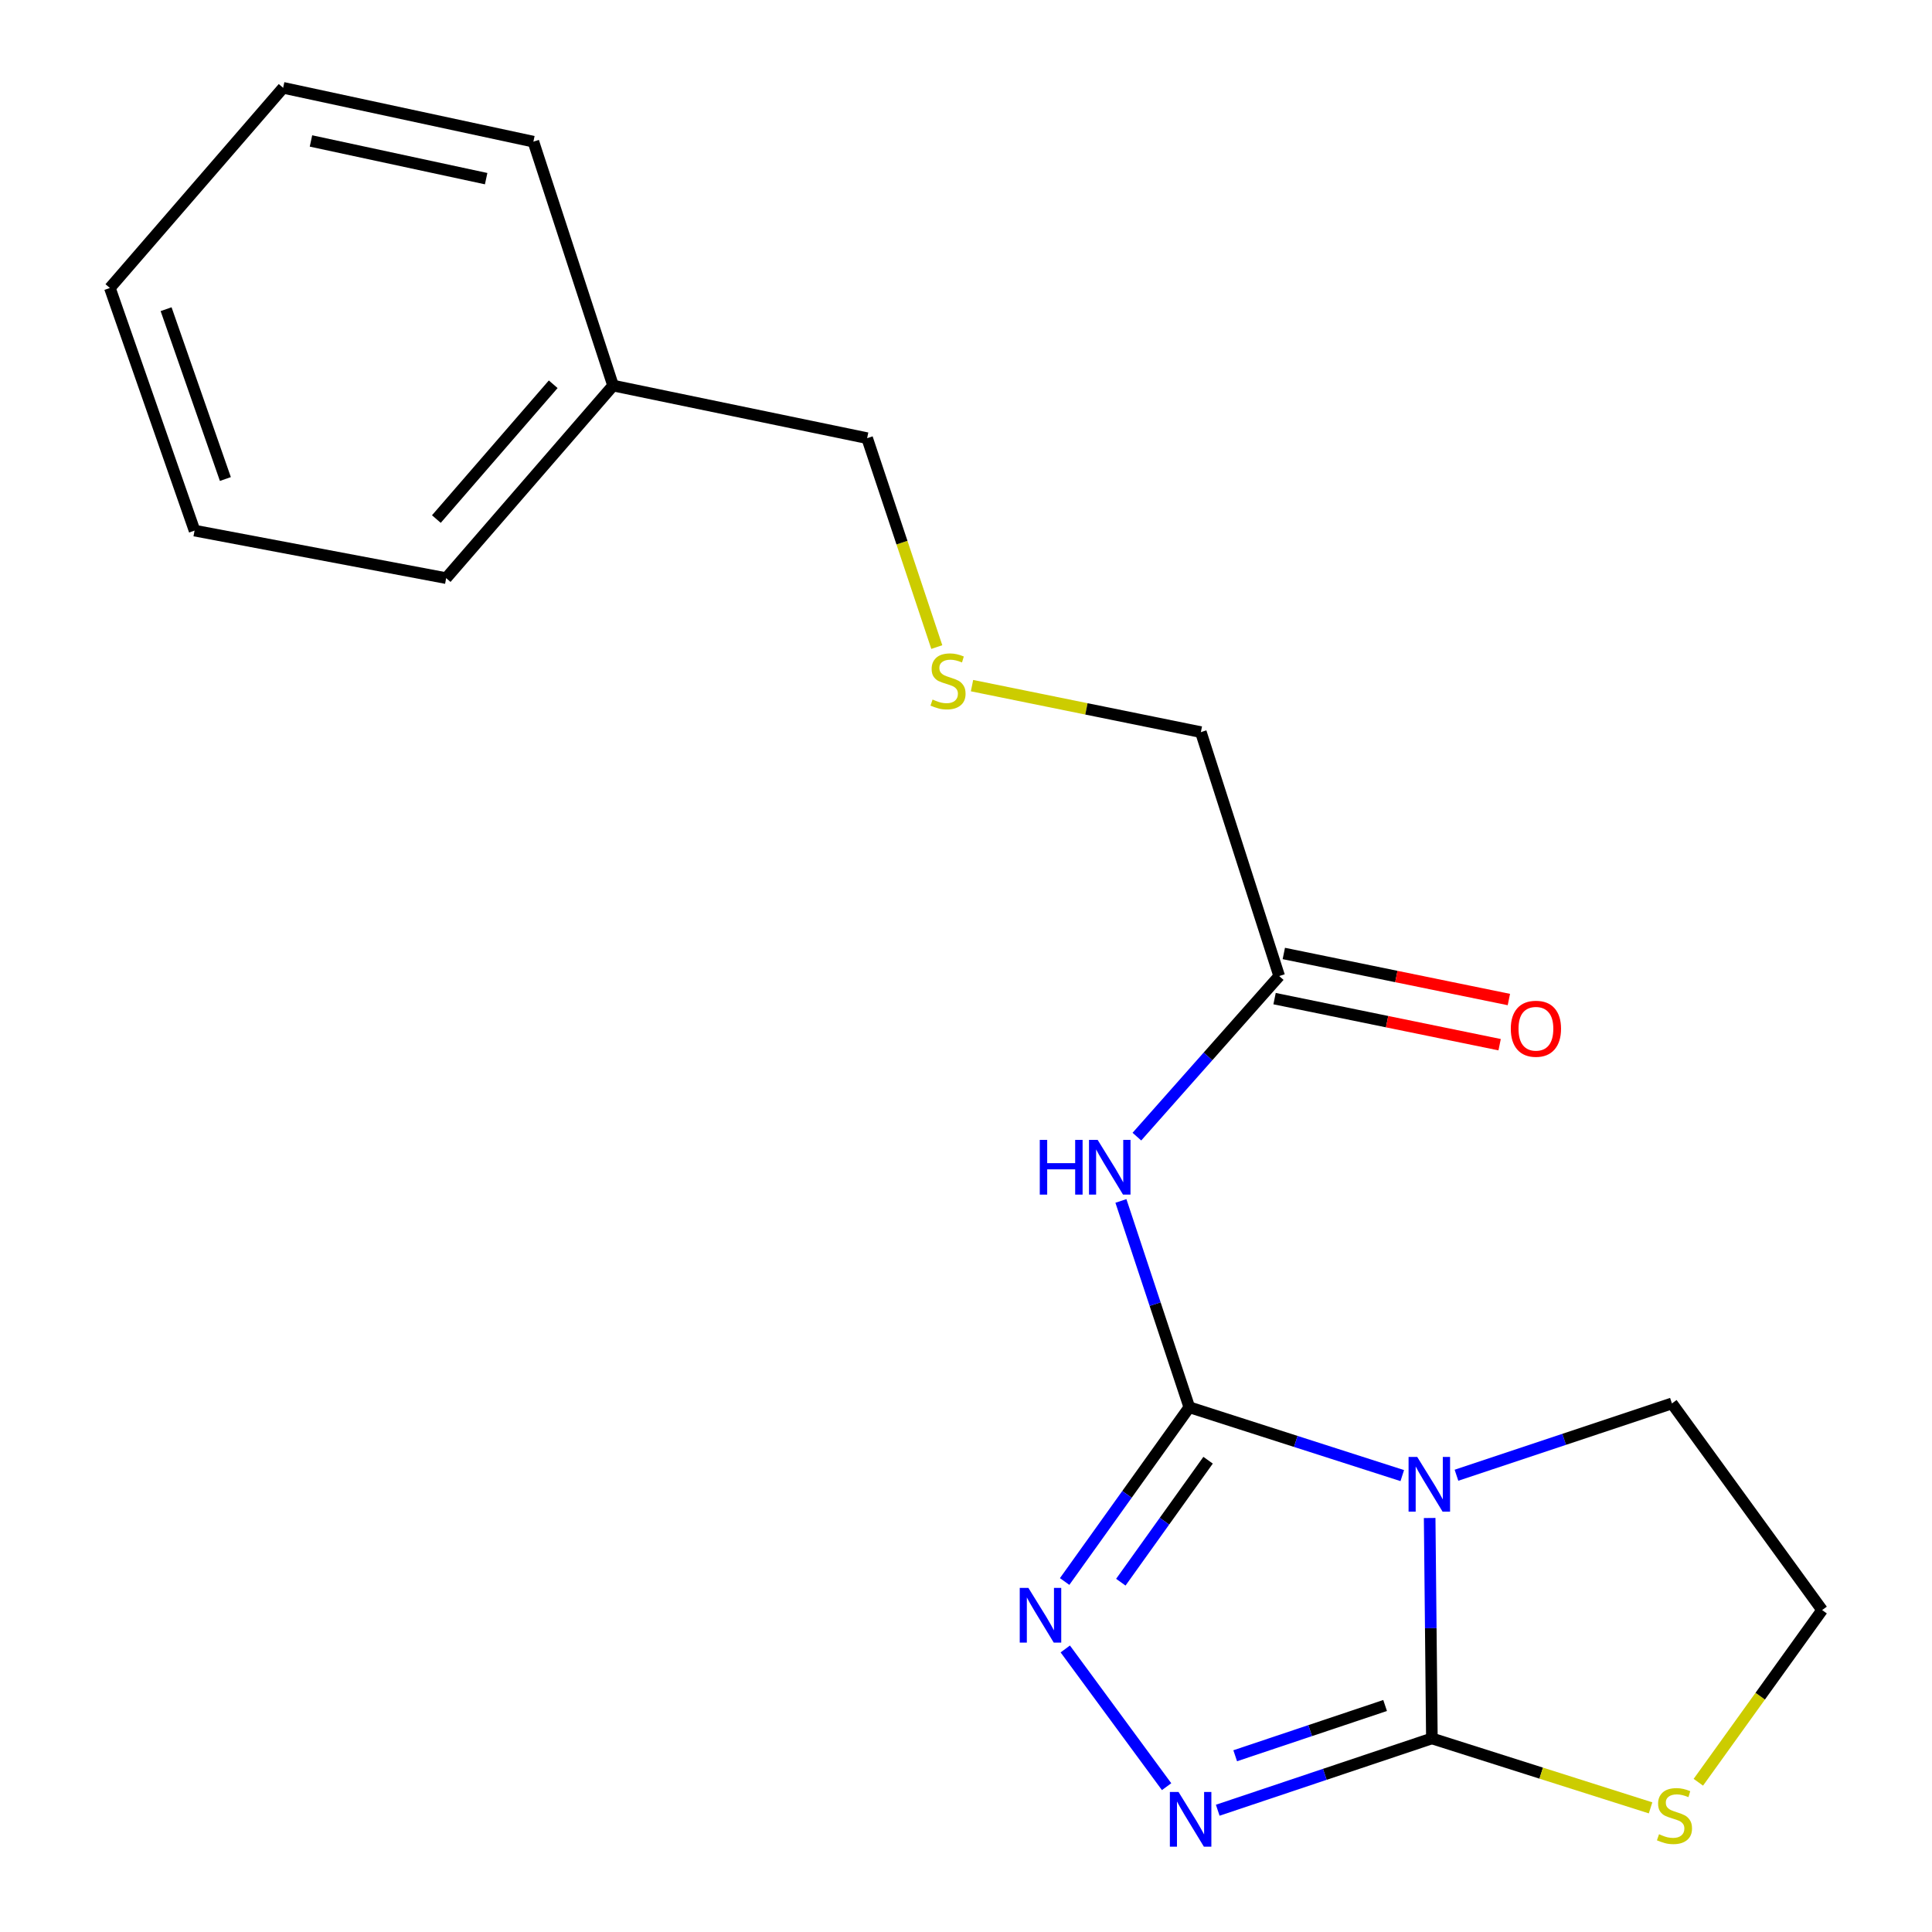 <?xml version='1.0' encoding='iso-8859-1'?>
<svg version='1.1' baseProfile='full'
              xmlns='http://www.w3.org/2000/svg'
                      xmlns:rdkit='http://www.rdkit.org/xml'
                      xmlns:xlink='http://www.w3.org/1999/xlink'
                  xml:space='preserve'
width='1000px' height='1000px' viewBox='0 0 1000 1000'>
<!-- END OF HEADER -->
<rect style='opacity:1.0;fill:#FFFFFF;stroke:none' width='1000' height='1000' x='0' y='0'> </rect>
<path class='bond-0' d='M 615.586,728.395 L 670.699,746.082' style='fill:none;fill-rule:evenodd;stroke:#000000;stroke-width:6px;stroke-linecap:butt;stroke-linejoin:miter;stroke-opacity:1' />
<path class='bond-0' d='M 670.699,746.082 L 725.812,763.769' style='fill:none;fill-rule:evenodd;stroke:#0000FF;stroke-width:6px;stroke-linecap:butt;stroke-linejoin:miter;stroke-opacity:1' />
<path class='bond-2' d='M 615.586,728.395 L 583.32,773.491' style='fill:none;fill-rule:evenodd;stroke:#000000;stroke-width:6px;stroke-linecap:butt;stroke-linejoin:miter;stroke-opacity:1' />
<path class='bond-2' d='M 583.32,773.491 L 551.055,818.586' style='fill:none;fill-rule:evenodd;stroke:#0000FF;stroke-width:6px;stroke-linecap:butt;stroke-linejoin:miter;stroke-opacity:1' />
<path class='bond-2' d='M 625.308,755.806 L 602.722,787.373' style='fill:none;fill-rule:evenodd;stroke:#000000;stroke-width:6px;stroke-linecap:butt;stroke-linejoin:miter;stroke-opacity:1' />
<path class='bond-2' d='M 602.722,787.373 L 580.136,818.94' style='fill:none;fill-rule:evenodd;stroke:#0000FF;stroke-width:6px;stroke-linecap:butt;stroke-linejoin:miter;stroke-opacity:1' />
<path class='bond-4' d='M 615.586,728.395 L 597.886,674.998' style='fill:none;fill-rule:evenodd;stroke:#000000;stroke-width:6px;stroke-linecap:butt;stroke-linejoin:miter;stroke-opacity:1' />
<path class='bond-4' d='M 597.886,674.998 L 580.185,621.6' style='fill:none;fill-rule:evenodd;stroke:#0000FF;stroke-width:6px;stroke-linecap:butt;stroke-linejoin:miter;stroke-opacity:1' />
<path class='bond-1' d='M 739.99,785.712 L 740.565,842.759' style='fill:none;fill-rule:evenodd;stroke:#0000FF;stroke-width:6px;stroke-linecap:butt;stroke-linejoin:miter;stroke-opacity:1' />
<path class='bond-1' d='M 740.565,842.759 L 741.139,899.807' style='fill:none;fill-rule:evenodd;stroke:#000000;stroke-width:6px;stroke-linecap:butt;stroke-linejoin:miter;stroke-opacity:1' />
<path class='bond-8' d='M 753.863,763.58 L 809.622,744.994' style='fill:none;fill-rule:evenodd;stroke:#0000FF;stroke-width:6px;stroke-linecap:butt;stroke-linejoin:miter;stroke-opacity:1' />
<path class='bond-8' d='M 809.622,744.994 L 865.38,726.407' style='fill:none;fill-rule:evenodd;stroke:#000000;stroke-width:6px;stroke-linecap:butt;stroke-linejoin:miter;stroke-opacity:1' />
<path class='bond-5' d='M 741.139,899.807 L 797.736,917.776' style='fill:none;fill-rule:evenodd;stroke:#000000;stroke-width:6px;stroke-linecap:butt;stroke-linejoin:miter;stroke-opacity:1' />
<path class='bond-5' d='M 797.736,917.776 L 854.332,935.745' style='fill:none;fill-rule:evenodd;stroke:#CCCC00;stroke-width:6px;stroke-linecap:butt;stroke-linejoin:miter;stroke-opacity:1' />
<path class='bond-19' d='M 741.139,899.807 L 685.717,918.388' style='fill:none;fill-rule:evenodd;stroke:#000000;stroke-width:6px;stroke-linecap:butt;stroke-linejoin:miter;stroke-opacity:1' />
<path class='bond-19' d='M 685.717,918.388 L 630.295,936.97' style='fill:none;fill-rule:evenodd;stroke:#0000FF;stroke-width:6px;stroke-linecap:butt;stroke-linejoin:miter;stroke-opacity:1' />
<path class='bond-19' d='M 716.929,882.762 L 678.133,895.769' style='fill:none;fill-rule:evenodd;stroke:#000000;stroke-width:6px;stroke-linecap:butt;stroke-linejoin:miter;stroke-opacity:1' />
<path class='bond-19' d='M 678.133,895.769 L 639.338,908.777' style='fill:none;fill-rule:evenodd;stroke:#0000FF;stroke-width:6px;stroke-linecap:butt;stroke-linejoin:miter;stroke-opacity:1' />
<path class='bond-3' d='M 551.385,853.494 L 603.831,924.778' style='fill:none;fill-rule:evenodd;stroke:#0000FF;stroke-width:6px;stroke-linecap:butt;stroke-linejoin:miter;stroke-opacity:1' />
<path class='bond-6' d='M 588.453,588.318 L 625.28,546.76' style='fill:none;fill-rule:evenodd;stroke:#0000FF;stroke-width:6px;stroke-linecap:butt;stroke-linejoin:miter;stroke-opacity:1' />
<path class='bond-6' d='M 625.28,546.76 L 662.107,505.202' style='fill:none;fill-rule:evenodd;stroke:#000000;stroke-width:6px;stroke-linecap:butt;stroke-linejoin:miter;stroke-opacity:1' />
<path class='bond-20' d='M 879.059,922.49 L 911.093,877.928' style='fill:none;fill-rule:evenodd;stroke:#CCCC00;stroke-width:6px;stroke-linecap:butt;stroke-linejoin:miter;stroke-opacity:1' />
<path class='bond-20' d='M 911.093,877.928 L 943.127,833.365' style='fill:none;fill-rule:evenodd;stroke:#000000;stroke-width:6px;stroke-linecap:butt;stroke-linejoin:miter;stroke-opacity:1' />
<path class='bond-7' d='M 659.715,516.888 L 717.961,528.809' style='fill:none;fill-rule:evenodd;stroke:#000000;stroke-width:6px;stroke-linecap:butt;stroke-linejoin:miter;stroke-opacity:1' />
<path class='bond-7' d='M 717.961,528.809 L 776.207,540.73' style='fill:none;fill-rule:evenodd;stroke:#FF0000;stroke-width:6px;stroke-linecap:butt;stroke-linejoin:miter;stroke-opacity:1' />
<path class='bond-7' d='M 664.499,493.516 L 722.745,505.437' style='fill:none;fill-rule:evenodd;stroke:#000000;stroke-width:6px;stroke-linecap:butt;stroke-linejoin:miter;stroke-opacity:1' />
<path class='bond-7' d='M 722.745,505.437 L 780.99,517.358' style='fill:none;fill-rule:evenodd;stroke:#FF0000;stroke-width:6px;stroke-linecap:butt;stroke-linejoin:miter;stroke-opacity:1' />
<path class='bond-11' d='M 662.107,505.202 L 621.564,378.946' style='fill:none;fill-rule:evenodd;stroke:#000000;stroke-width:6px;stroke-linecap:butt;stroke-linejoin:miter;stroke-opacity:1' />
<path class='bond-10' d='M 865.38,726.407 L 943.127,833.365' style='fill:none;fill-rule:evenodd;stroke:#000000;stroke-width:6px;stroke-linecap:butt;stroke-linejoin:miter;stroke-opacity:1' />
<path class='bond-9' d='M 503.114,354.882 L 562.339,366.914' style='fill:none;fill-rule:evenodd;stroke:#CCCC00;stroke-width:6px;stroke-linecap:butt;stroke-linejoin:miter;stroke-opacity:1' />
<path class='bond-9' d='M 562.339,366.914 L 621.564,378.946' style='fill:none;fill-rule:evenodd;stroke:#000000;stroke-width:6px;stroke-linecap:butt;stroke-linejoin:miter;stroke-opacity:1' />
<path class='bond-13' d='M 484.884,334.93 L 466.856,280.861' style='fill:none;fill-rule:evenodd;stroke:#CCCC00;stroke-width:6px;stroke-linecap:butt;stroke-linejoin:miter;stroke-opacity:1' />
<path class='bond-13' d='M 466.856,280.861 L 448.827,226.793' style='fill:none;fill-rule:evenodd;stroke:#000000;stroke-width:6px;stroke-linecap:butt;stroke-linejoin:miter;stroke-opacity:1' />
<path class='bond-12' d='M 317.323,199.57 L 448.827,226.793' style='fill:none;fill-rule:evenodd;stroke:#000000;stroke-width:6px;stroke-linecap:butt;stroke-linejoin:miter;stroke-opacity:1' />
<path class='bond-14' d='M 317.323,199.57 L 230.935,299.238' style='fill:none;fill-rule:evenodd;stroke:#000000;stroke-width:6px;stroke-linecap:butt;stroke-linejoin:miter;stroke-opacity:1' />
<path class='bond-14' d='M 286.337,198.894 L 225.866,268.662' style='fill:none;fill-rule:evenodd;stroke:#000000;stroke-width:6px;stroke-linecap:butt;stroke-linejoin:miter;stroke-opacity:1' />
<path class='bond-15' d='M 317.323,199.57 L 276.077,73.327' style='fill:none;fill-rule:evenodd;stroke:#000000;stroke-width:6px;stroke-linecap:butt;stroke-linejoin:miter;stroke-opacity:1' />
<path class='bond-17' d='M 230.935,299.238 L 100.703,274.639' style='fill:none;fill-rule:evenodd;stroke:#000000;stroke-width:6px;stroke-linecap:butt;stroke-linejoin:miter;stroke-opacity:1' />
<path class='bond-16' d='M 276.077,73.327 L 146.548,45.455' style='fill:none;fill-rule:evenodd;stroke:#000000;stroke-width:6px;stroke-linecap:butt;stroke-linejoin:miter;stroke-opacity:1' />
<path class='bond-16' d='M 251.629,92.469 L 160.959,72.958' style='fill:none;fill-rule:evenodd;stroke:#000000;stroke-width:6px;stroke-linecap:butt;stroke-linejoin:miter;stroke-opacity:1' />
<path class='bond-18' d='M 146.548,45.455 L 56.873,149.059' style='fill:none;fill-rule:evenodd;stroke:#000000;stroke-width:6px;stroke-linecap:butt;stroke-linejoin:miter;stroke-opacity:1' />
<path class='bond-21' d='M 100.703,274.639 L 56.873,149.059' style='fill:none;fill-rule:evenodd;stroke:#000000;stroke-width:6px;stroke-linecap:butt;stroke-linejoin:miter;stroke-opacity:1' />
<path class='bond-21' d='M 116.653,247.94 L 85.972,160.035' style='fill:none;fill-rule:evenodd;stroke:#000000;stroke-width:6px;stroke-linecap:butt;stroke-linejoin:miter;stroke-opacity:1' />
<path  class='atom-1' d='M 733.554 754.103
L 742.834 769.103
Q 743.754 770.583, 745.234 773.263
Q 746.714 775.943, 746.794 776.103
L 746.794 754.103
L 750.554 754.103
L 750.554 782.423
L 746.674 782.423
L 736.714 766.023
Q 735.554 764.103, 734.314 761.903
Q 733.114 759.703, 732.754 759.023
L 732.754 782.423
L 729.074 782.423
L 729.074 754.103
L 733.554 754.103
' fill='#0000FF'/>
<path  class='atom-3' d='M 532.295 821.896
L 541.575 836.896
Q 542.495 838.376, 543.975 841.056
Q 545.455 843.736, 545.535 843.896
L 545.535 821.896
L 549.295 821.896
L 549.295 850.216
L 545.415 850.216
L 535.455 833.816
Q 534.295 831.896, 533.055 829.696
Q 531.855 827.496, 531.495 826.816
L 531.495 850.216
L 527.815 850.216
L 527.815 821.896
L 532.295 821.896
' fill='#0000FF'/>
<path  class='atom-4' d='M 610.002 927.515
L 619.282 942.515
Q 620.202 943.995, 621.682 946.675
Q 623.162 949.355, 623.242 949.515
L 623.242 927.515
L 627.002 927.515
L 627.002 955.835
L 623.122 955.835
L 613.162 939.435
Q 612.002 937.515, 610.762 935.315
Q 609.562 933.115, 609.202 932.435
L 609.202 955.835
L 605.522 955.835
L 605.522 927.515
L 610.002 927.515
' fill='#0000FF'/>
<path  class='atom-5' d='M 538.187 590.008
L 542.027 590.008
L 542.027 602.048
L 556.507 602.048
L 556.507 590.008
L 560.347 590.008
L 560.347 618.328
L 556.507 618.328
L 556.507 605.248
L 542.027 605.248
L 542.027 618.328
L 538.187 618.328
L 538.187 590.008
' fill='#0000FF'/>
<path  class='atom-5' d='M 568.147 590.008
L 577.427 605.008
Q 578.347 606.488, 579.827 609.168
Q 581.307 611.848, 581.387 612.008
L 581.387 590.008
L 585.147 590.008
L 585.147 618.328
L 581.267 618.328
L 571.307 601.928
Q 570.147 600.008, 568.907 597.808
Q 567.707 595.608, 567.347 594.928
L 567.347 618.328
L 563.667 618.328
L 563.667 590.008
L 568.147 590.008
' fill='#0000FF'/>
<path  class='atom-6' d='M 858.706 949.394
Q 859.026 949.514, 860.346 950.074
Q 861.666 950.634, 863.106 950.994
Q 864.586 951.314, 866.026 951.314
Q 868.706 951.314, 870.266 950.034
Q 871.826 948.714, 871.826 946.434
Q 871.826 944.874, 871.026 943.914
Q 870.266 942.954, 869.066 942.434
Q 867.866 941.914, 865.866 941.314
Q 863.346 940.554, 861.826 939.834
Q 860.346 939.114, 859.266 937.594
Q 858.226 936.074, 858.226 933.514
Q 858.226 929.954, 860.626 927.754
Q 863.066 925.554, 867.866 925.554
Q 871.146 925.554, 874.866 927.114
L 873.946 930.194
Q 870.546 928.794, 867.986 928.794
Q 865.226 928.794, 863.706 929.954
Q 862.186 931.074, 862.226 933.034
Q 862.226 934.554, 862.986 935.474
Q 863.786 936.394, 864.906 936.914
Q 866.066 937.434, 867.986 938.034
Q 870.546 938.834, 872.066 939.634
Q 873.586 940.434, 874.666 942.074
Q 875.786 943.674, 875.786 946.434
Q 875.786 950.354, 873.146 952.474
Q 870.546 954.554, 866.186 954.554
Q 863.666 954.554, 861.746 953.994
Q 859.866 953.474, 857.626 952.554
L 858.706 949.394
' fill='#CCCC00'/>
<path  class='atom-8' d='M 781.989 532.478
Q 781.989 525.678, 785.349 521.878
Q 788.709 518.078, 794.989 518.078
Q 801.269 518.078, 804.629 521.878
Q 807.989 525.678, 807.989 532.478
Q 807.989 539.358, 804.589 543.278
Q 801.189 547.158, 794.989 547.158
Q 788.749 547.158, 785.349 543.278
Q 781.989 539.398, 781.989 532.478
M 794.989 543.958
Q 799.309 543.958, 801.629 541.078
Q 803.989 538.158, 803.989 532.478
Q 803.989 526.918, 801.629 524.118
Q 799.309 521.278, 794.989 521.278
Q 790.669 521.278, 788.309 524.078
Q 785.989 526.878, 785.989 532.478
Q 785.989 538.198, 788.309 541.078
Q 790.669 543.958, 794.989 543.958
' fill='#FF0000'/>
<path  class='atom-10' d='M 482.696 362.079
Q 483.016 362.199, 484.336 362.759
Q 485.656 363.319, 487.096 363.679
Q 488.576 363.999, 490.016 363.999
Q 492.696 363.999, 494.256 362.719
Q 495.816 361.399, 495.816 359.119
Q 495.816 357.559, 495.016 356.599
Q 494.256 355.639, 493.056 355.119
Q 491.856 354.599, 489.856 353.999
Q 487.336 353.239, 485.816 352.519
Q 484.336 351.799, 483.256 350.279
Q 482.216 348.759, 482.216 346.199
Q 482.216 342.639, 484.616 340.439
Q 487.056 338.239, 491.856 338.239
Q 495.136 338.239, 498.856 339.799
L 497.936 342.879
Q 494.536 341.479, 491.976 341.479
Q 489.216 341.479, 487.696 342.639
Q 486.176 343.759, 486.216 345.719
Q 486.216 347.239, 486.976 348.159
Q 487.776 349.079, 488.896 349.599
Q 490.056 350.119, 491.976 350.719
Q 494.536 351.519, 496.056 352.319
Q 497.576 353.119, 498.656 354.759
Q 499.776 356.359, 499.776 359.119
Q 499.776 363.039, 497.136 365.159
Q 494.536 367.239, 490.176 367.239
Q 487.656 367.239, 485.736 366.679
Q 483.856 366.159, 481.616 365.239
L 482.696 362.079
' fill='#CCCC00'/>
</svg>

